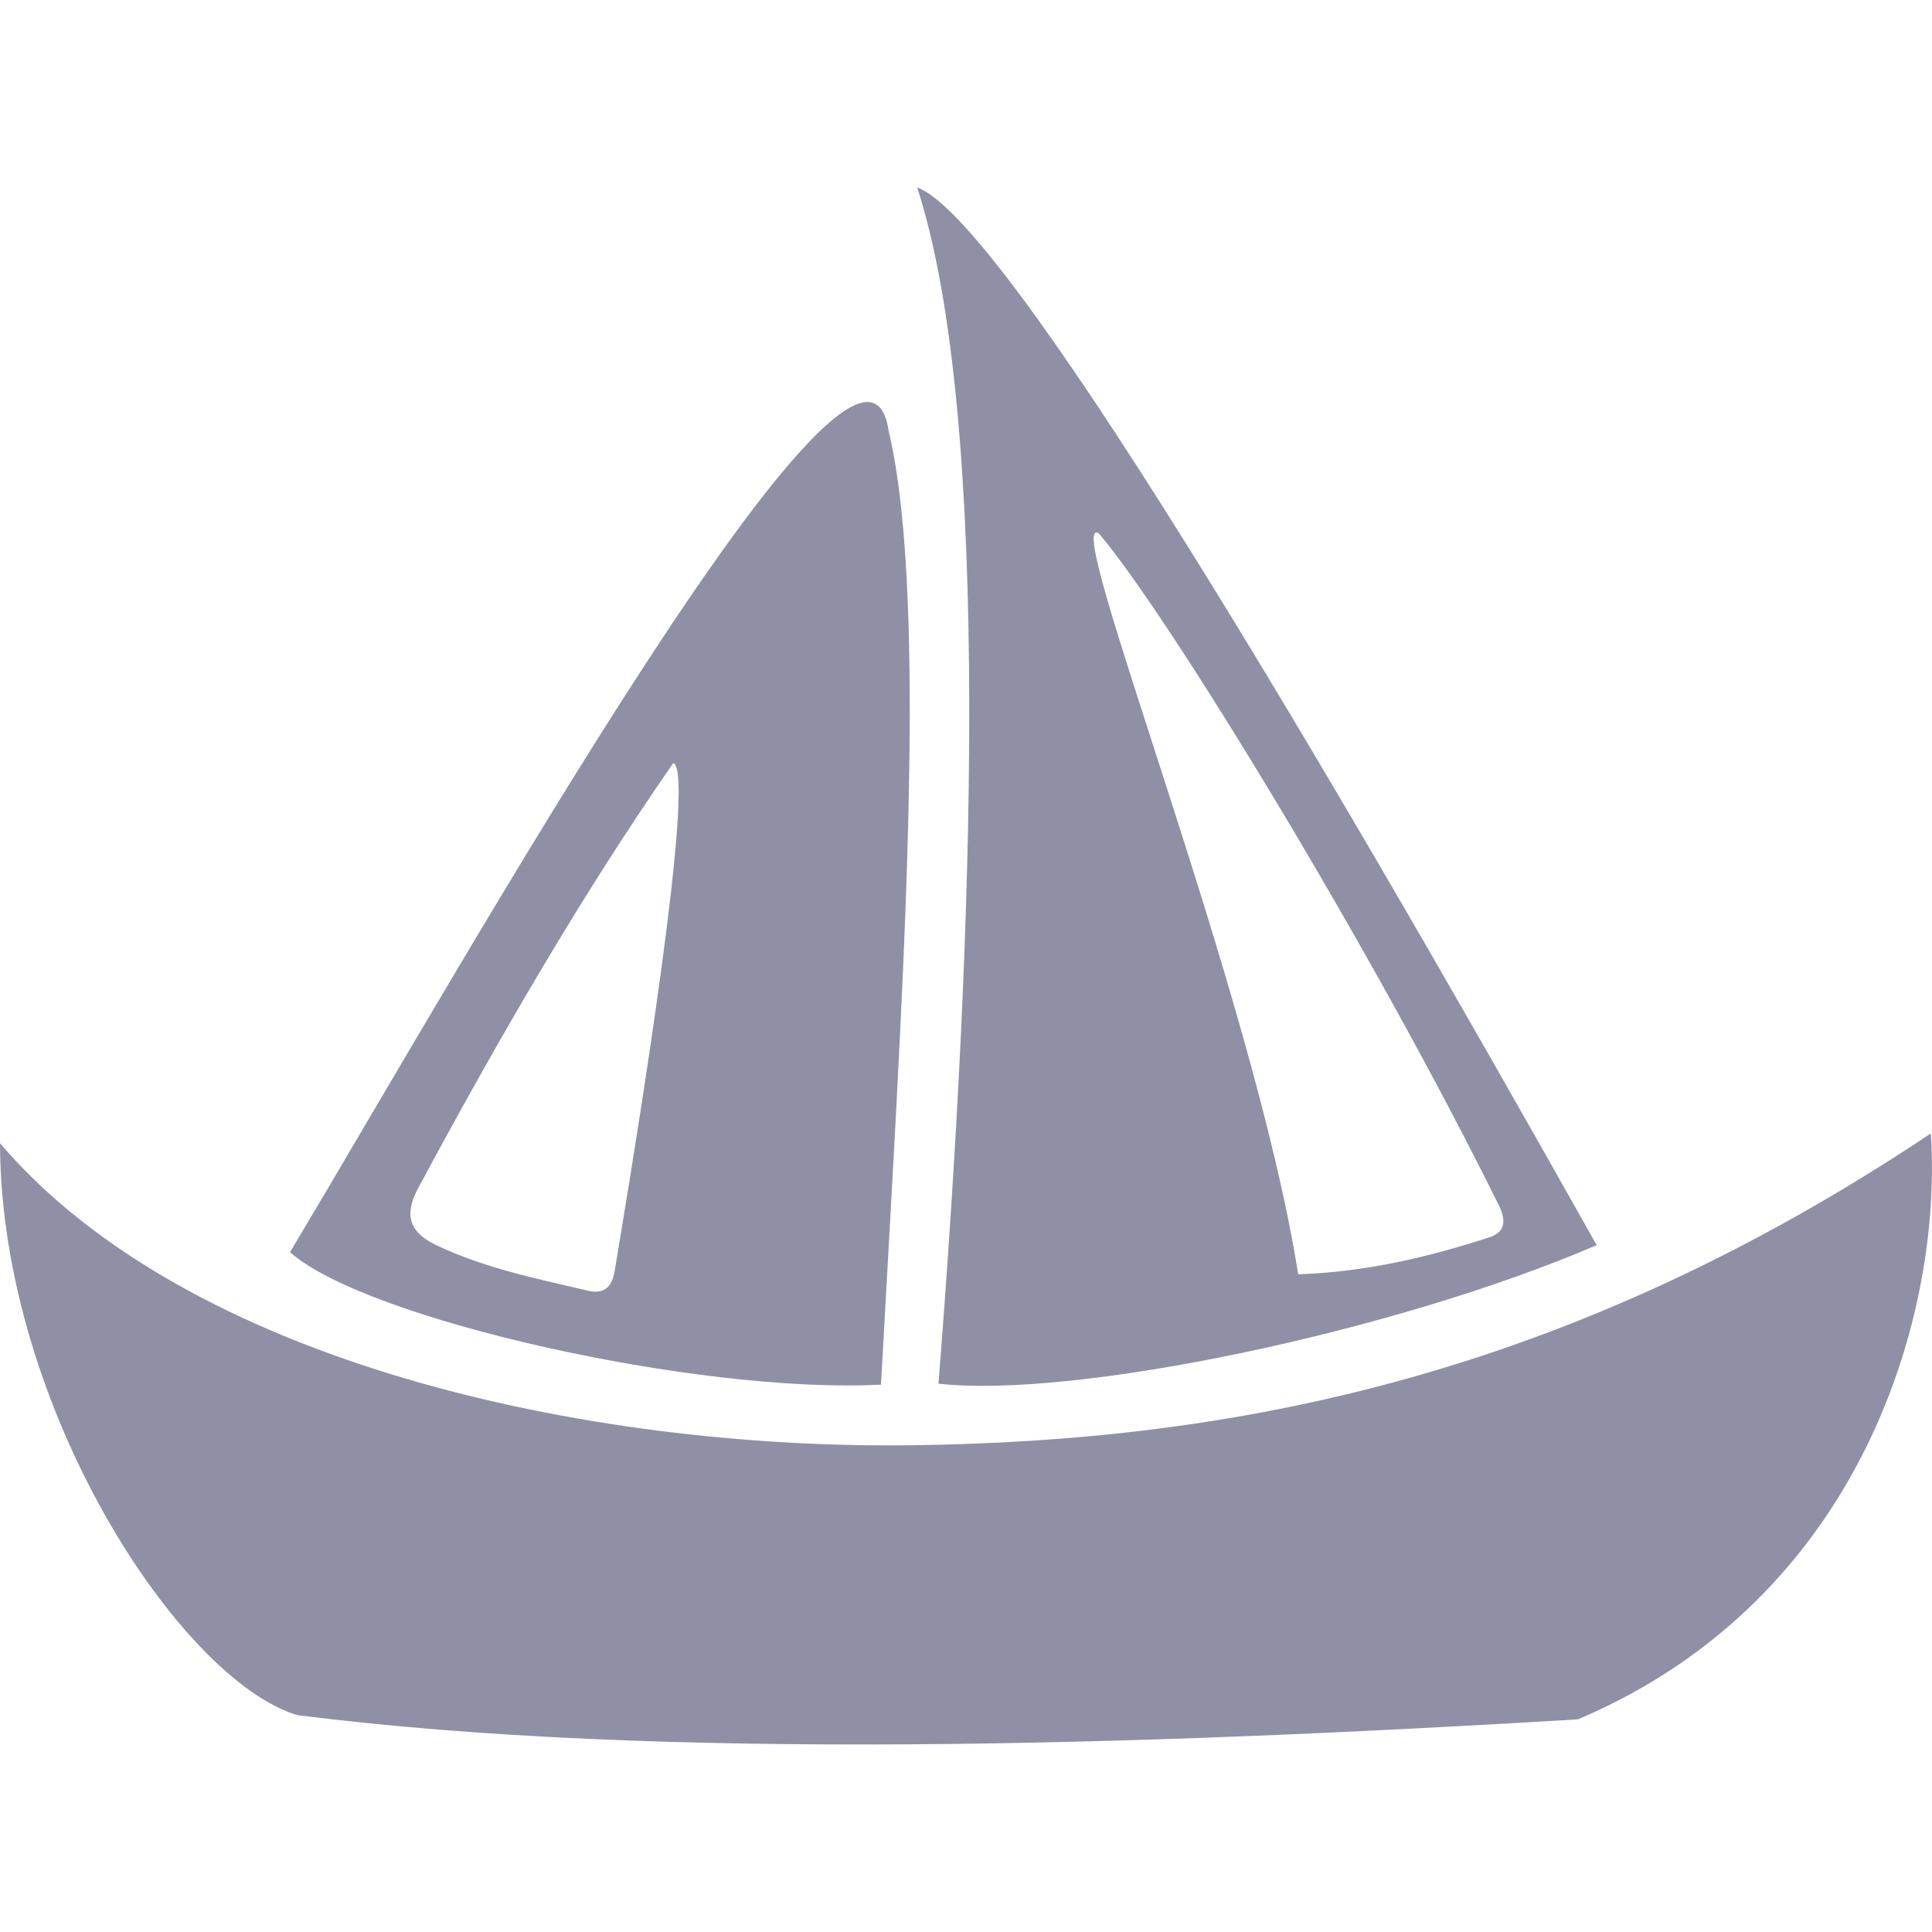 <svg width="16" height="16" viewBox="0 0 16 16" fill="none" xmlns="http://www.w3.org/2000/svg">
<g id="Ship_2">
<path id="Vector" d="M15.99 9.387C16.089 10.841 15.445 13.23 13.068 14.239C9.437 14.457 5.452 14.584 2.463 14.204C1.498 13.917 0.007 11.665 0 9.468C1.56 11.294 4.872 12.002 7.541 11.969C10.21 11.936 12.966 11.406 15.99 9.387Z" fill="#8F90A6"/>
<path id="Vector_2" d="M7.596 1.553C8.218 3.471 8.064 7.767 7.772 11.459C8.891 11.585 11.536 11.036 13.223 10.312C10.909 6.194 8.312 1.805 7.596 1.553ZM12.337 10.246C11.825 10.413 11.304 10.535 10.751 10.553C10.378 8.195 8.773 4.213 9.101 4.418C9.684 5.106 11.378 7.882 12.426 10.009C12.468 10.112 12.465 10.204 12.337 10.246ZM7.359 3.566C7.142 2.087 3.858 7.934 2.402 10.37C3.026 10.927 5.781 11.546 7.296 11.467C7.467 8.34 7.7 5.004 7.359 3.566ZM5.09 10.528C5.066 10.673 4.989 10.717 4.87 10.689C4.442 10.589 4.011 10.502 3.607 10.309C3.396 10.207 3.345 10.068 3.456 9.853C4.148 8.563 4.851 7.361 5.576 6.319C5.74 6.381 5.421 8.551 5.09 10.528Z" fill="#8F90A6"/>
</g>
</svg>
